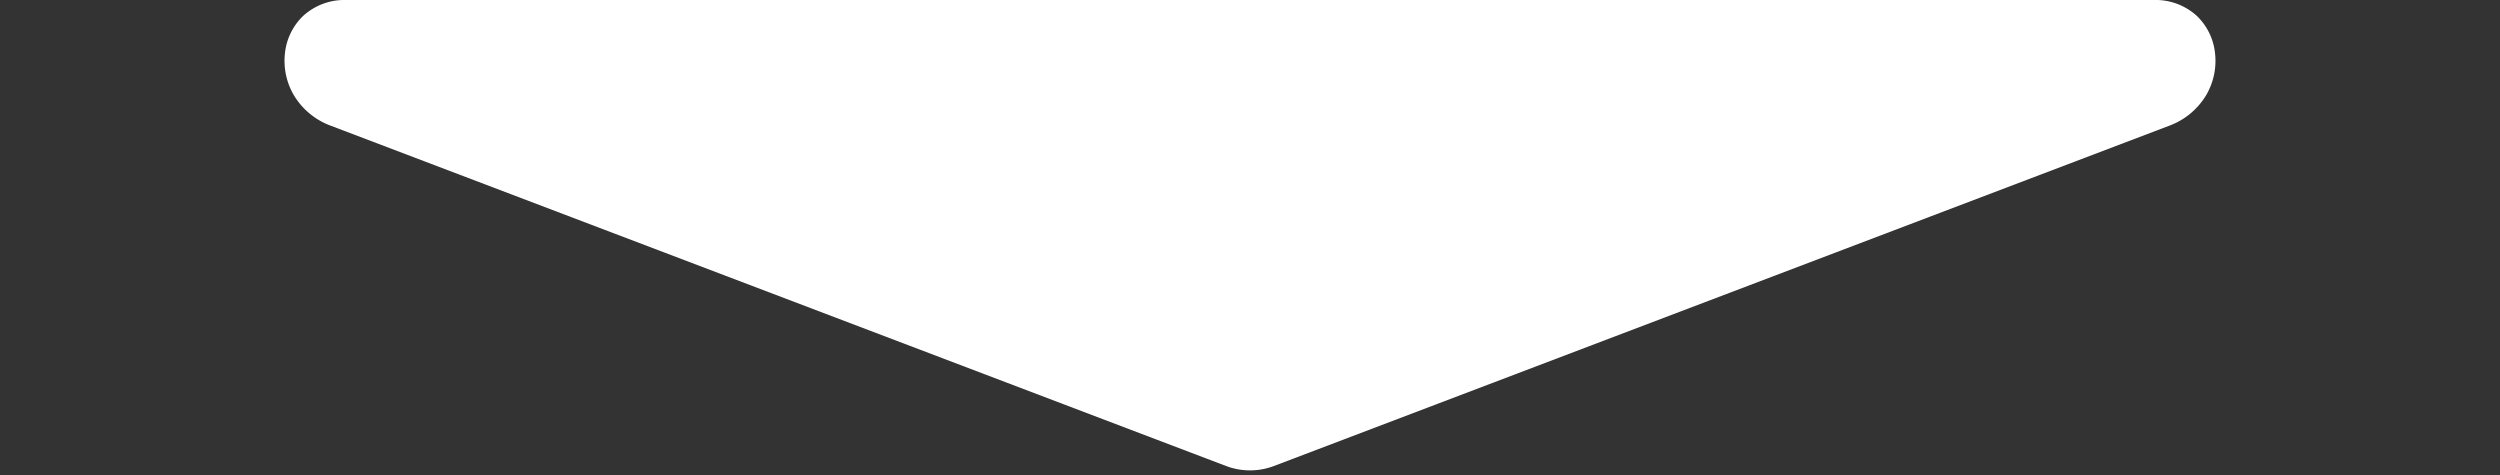 <svg xmlns="http://www.w3.org/2000/svg" width="648.425" height="123.226" viewBox="0 0 648.425 123.226"><rect x="0" y="0" width="648.425" height="123.226" fill="#333333" stroke="none"/><path id="Polygone_7" data-name="Polygone 7" d="M318,120.864a17.4,17.4,0,0,0,3.064.853,17.588,17.588,0,0,0,6.3,0,17.4,17.4,0,0,0,3.064-.853L562.5,32.658a18.7,18.7,0,0,0,9.708-7.968,17.6,17.6,0,0,0,2.308-10.88,15.673,15.673,0,0,0-4.68-9.645A15.875,15.875,0,0,0,558.612,0H89.814A15.875,15.875,0,0,0,78.588,4.165a15.674,15.674,0,0,0-4.68,9.645,17.6,17.6,0,0,0,2.308,10.88,18.7,18.7,0,0,0,9.708,7.968Z" fill="#fff"></path></svg>